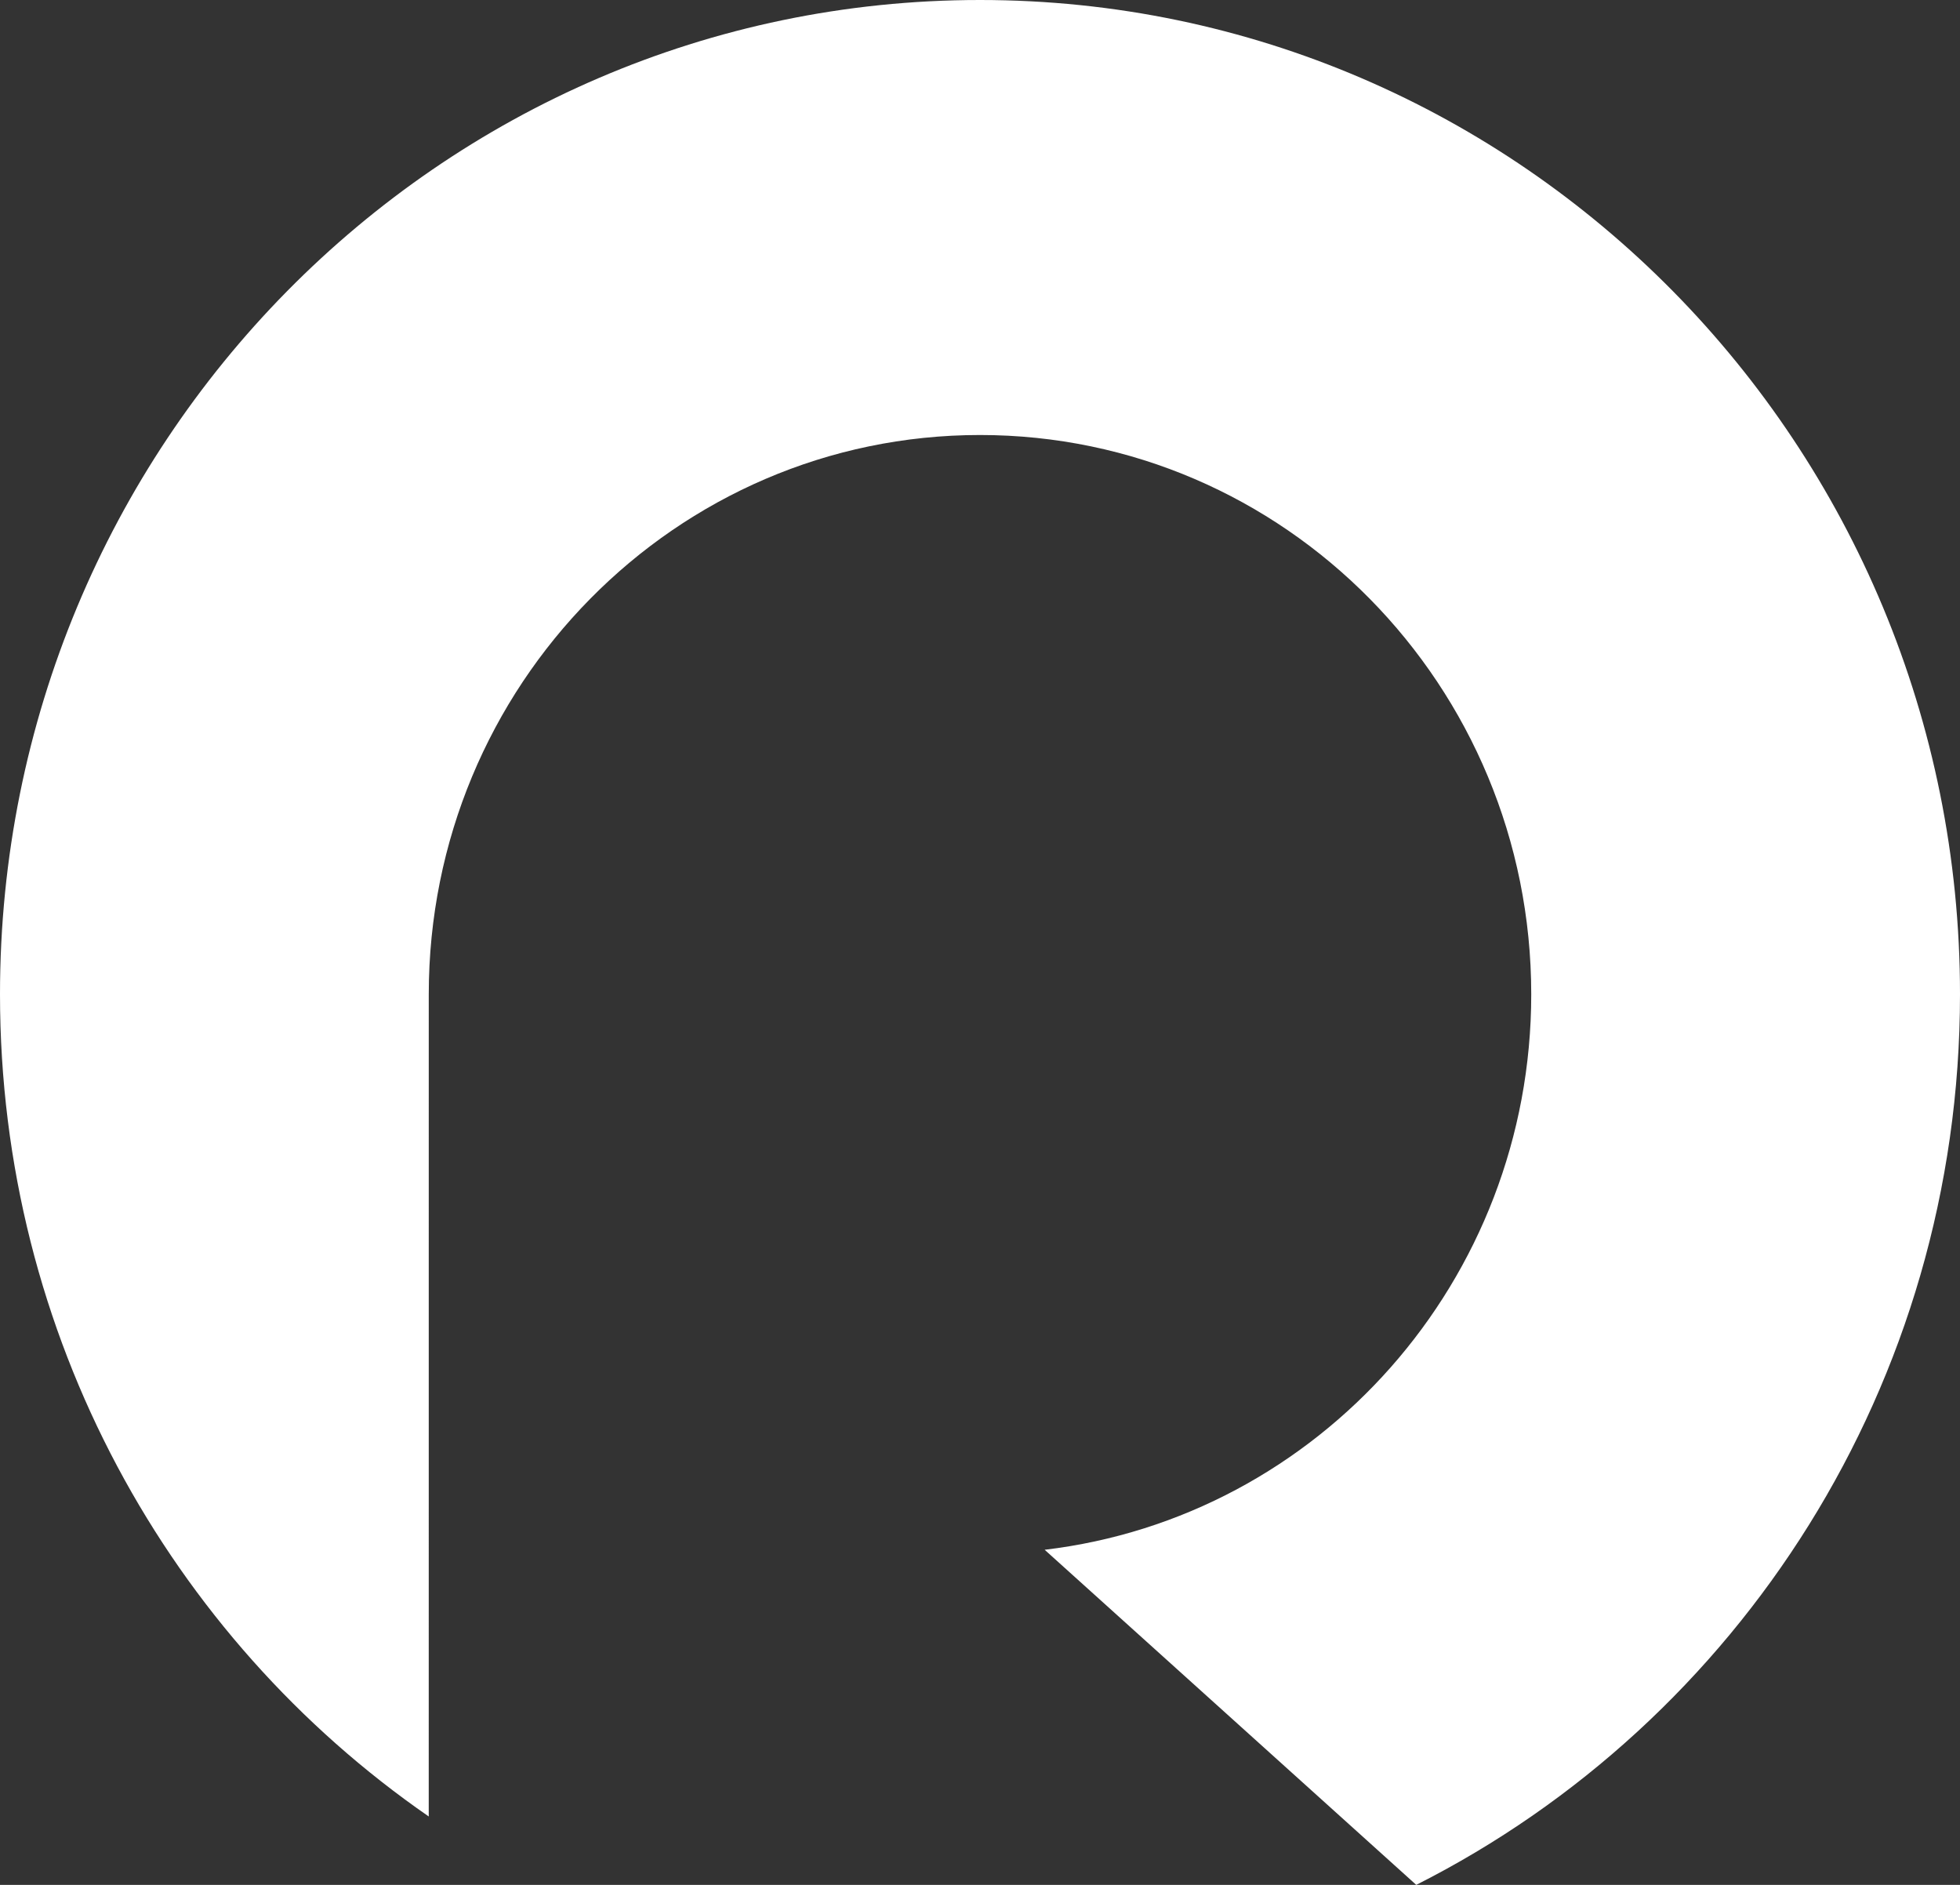 <svg width="78" height="75" viewBox="0 0 78 75" fill="none" xmlns="http://www.w3.org/2000/svg">
<rect x="0" y="0" width="78" height="75" fill="#333333" stroke="none"/>
<g id="logo/white/horizontal">
<path id="logo" fill-rule="evenodd" clip-rule="evenodd" d="M56.361 75C69.187 68.521 78 55.086 78 39.563C78 17.713 60.539 0 39 0C17.461 0 0 17.713 0 39.563C0 53.161 6.763 65.157 17.062 72.278L17.063 39.563C17.063 27.273 26.884 17.309 39 17.309C51.116 17.309 60.937 27.273 60.937 39.563C60.937 50.971 52.476 60.374 41.573 61.666L56.361 75Z" fill="white"/>
</g>
</svg>
